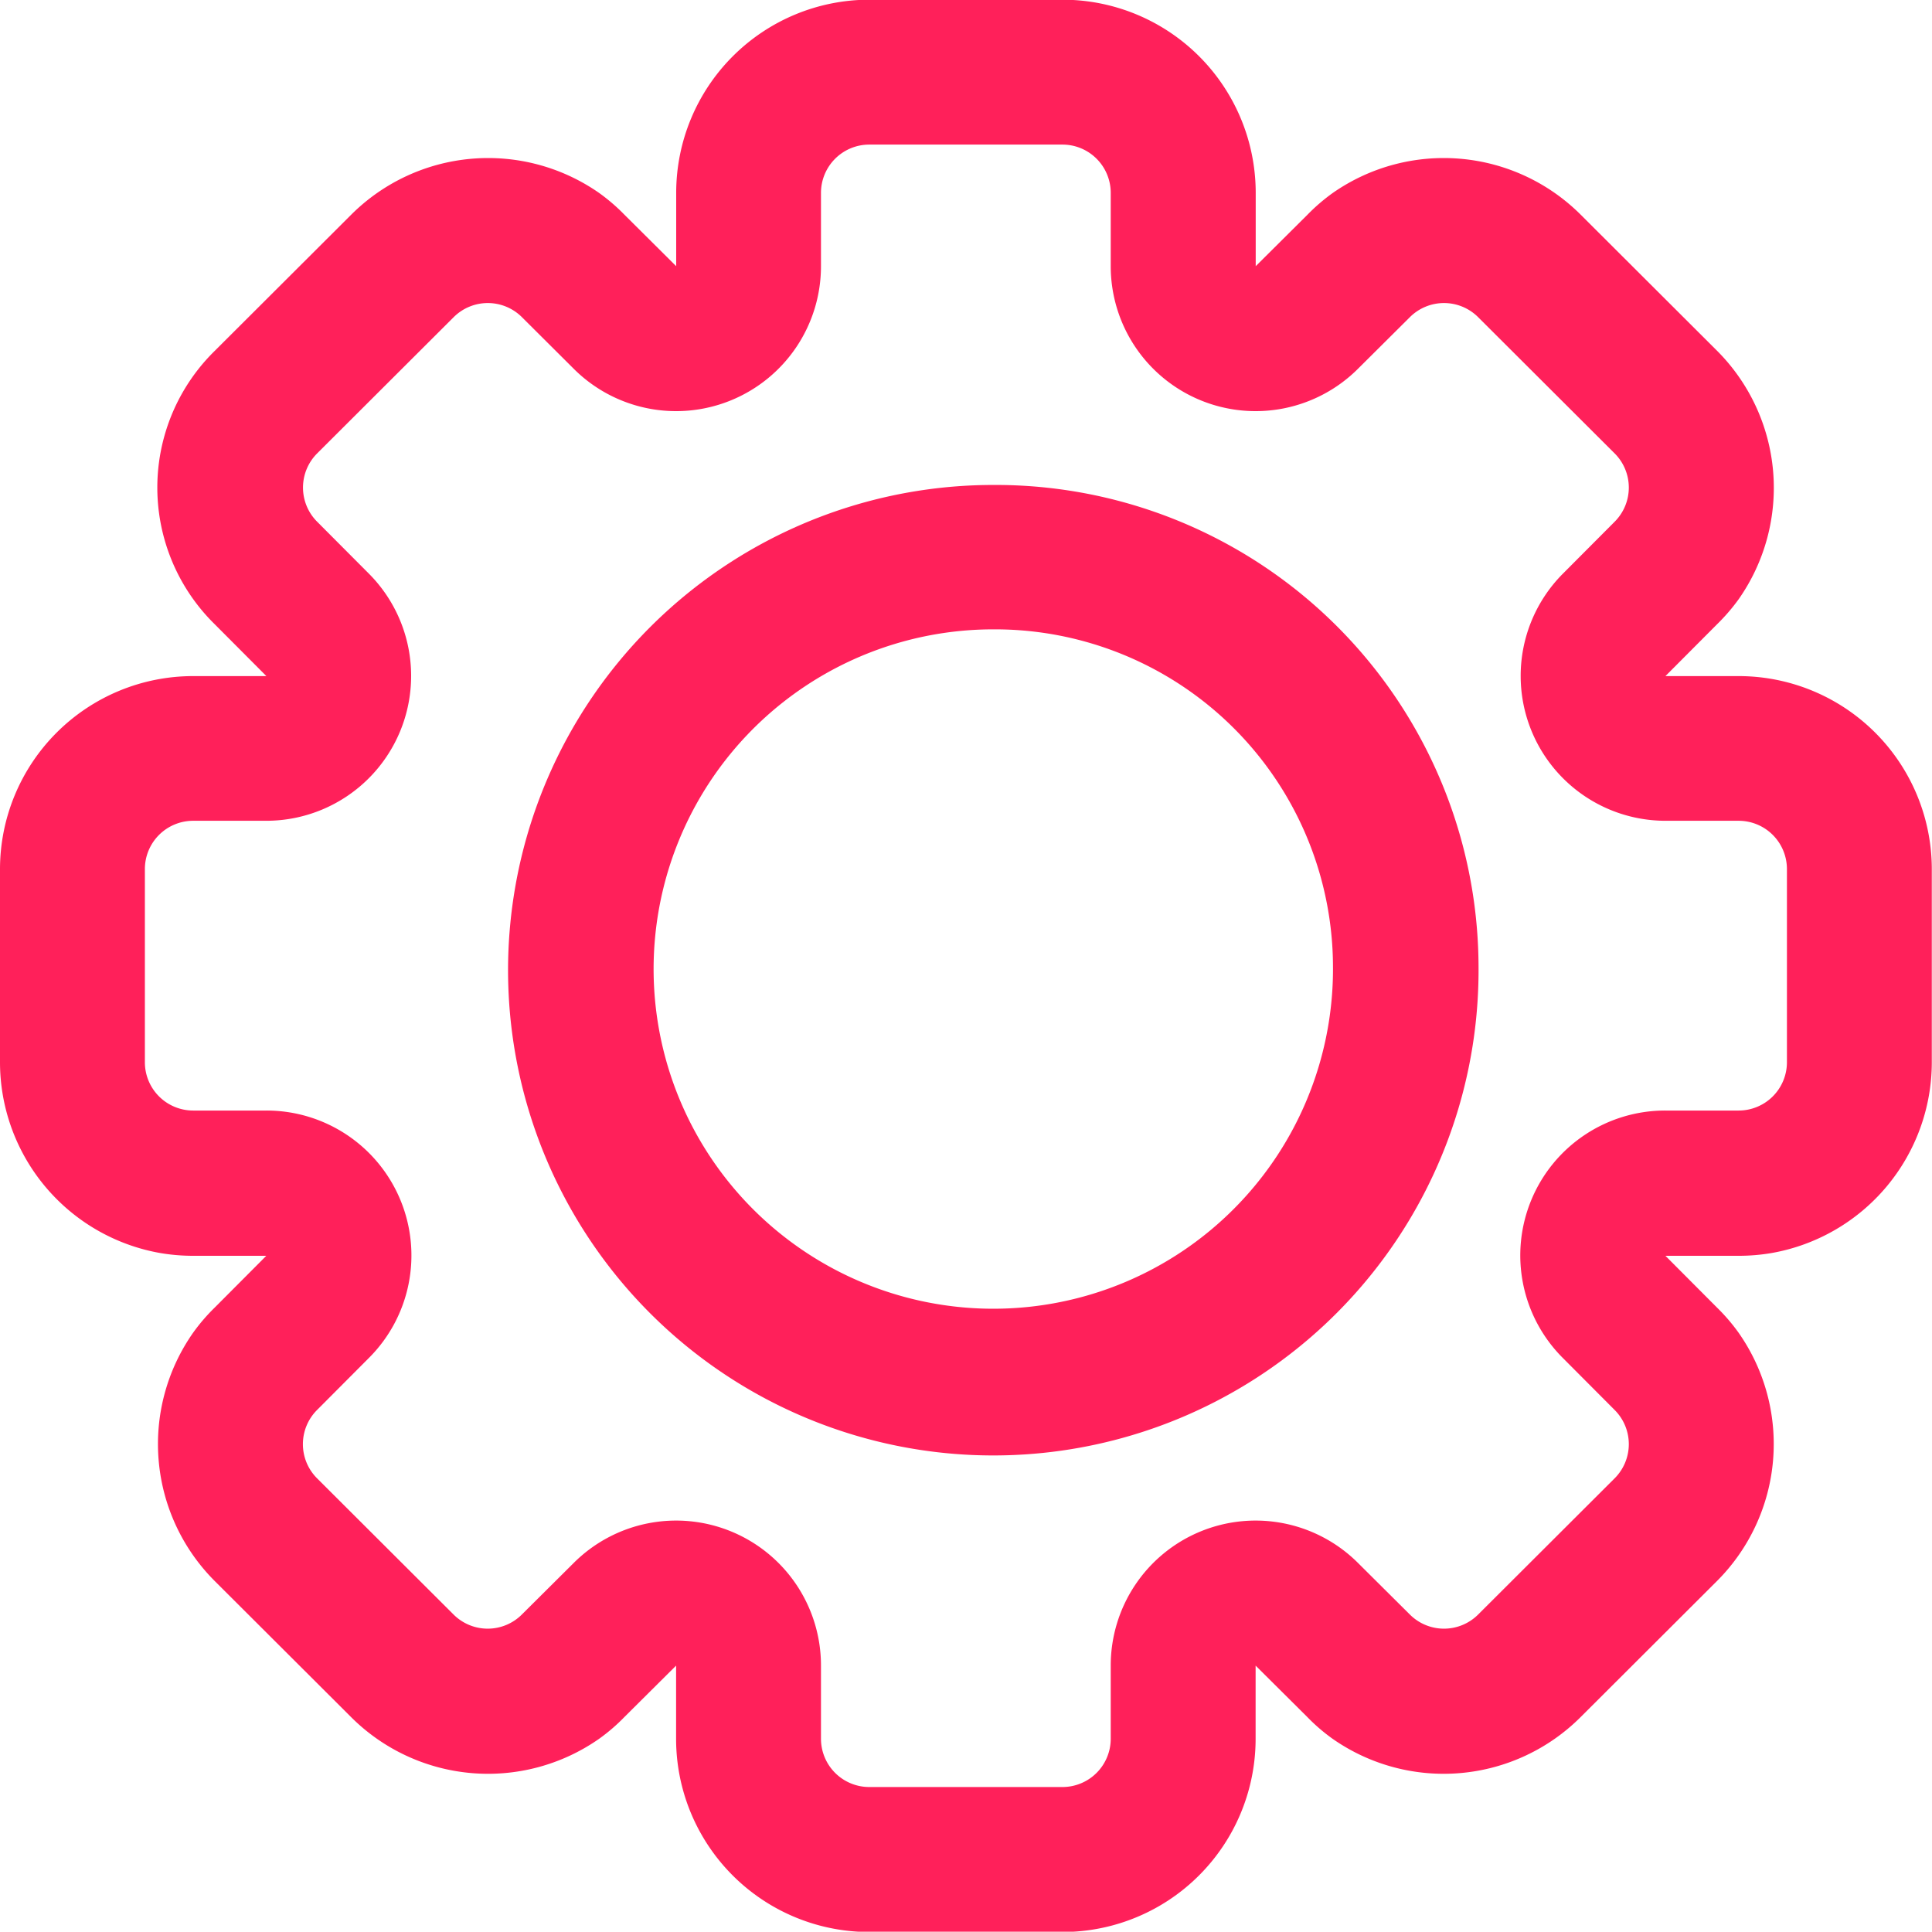 <svg xmlns="http://www.w3.org/2000/svg" width="20.003" height="20" viewBox="0 0 20.003 20">
  <g id="Group_750" data-name="Group 750" transform="translate(-1068.521 -1068.67)">
    <path id="Path_6981" data-name="Path 6981" d="M31.631,3093.559a5.024,5.024,0,1,1-5.024-4.979A5,5,0,0,1,31.631,3093.559Zm-1.507,0a3.517,3.517,0,1,1-3.517-3.484A3.5,3.5,0,0,1,30.124,3093.559Z" transform="translate(1052.198 -2014.889)" fill="#ff205a" fill-rule="evenodd"/>
    <path id="Path_6982" data-name="Path 6982" d="M29.169,3084.373a2.008,2.008,0,0,0-.222-2.569l-1.414-1.411a2.007,2.007,0,0,0-2.566-.226,1.952,1.952,0,0,0-.263.226l-.536.533v-.759a2,2,0,0,0-2-2h-2a2,2,0,0,0-2,2v.759l-.536-.533a1.952,1.952,0,0,0-.263-.226,2.007,2.007,0,0,0-2.566.226l-1.414,1.411a1.982,1.982,0,0,0,0,2.828l.536.538h-.758a2,2,0,0,0-2,2v2a2.007,2.007,0,0,0,1.657,1.973,2.035,2.035,0,0,0,.343.029h.757l-.536.538a1.947,1.947,0,0,0-.222.259,2.006,2.006,0,0,0,.222,2.568l1.414,1.411a2.006,2.006,0,0,0,2.566.226,1.9,1.9,0,0,0,.263-.226l.536-.533v.758a2,2,0,0,0,2,2h2a2,2,0,0,0,2-2v-.758l.536.533a1.9,1.9,0,0,0,.263.226,2.006,2.006,0,0,0,2.566-.226l1.414-1.411a2.006,2.006,0,0,0,.222-2.568,1.947,1.947,0,0,0-.222-.259l-.536-.538h.758a2.036,2.036,0,0,0,.343-.029,2.007,2.007,0,0,0,1.657-1.973v-2a2,2,0,0,0-2-2h-.758l.536-.538A2.012,2.012,0,0,0,29.169,3084.373Zm-12.063-2.386a1.5,1.5,0,0,0,2.561-1.061v-.759a.5.5,0,0,1,.5-.5h2a.5.5,0,0,1,.5.5v.759a1.5,1.5,0,0,0,2.561,1.061l.536-.533a.5.5,0,0,1,.707,0l1.414,1.411a.5.5,0,0,1,0,.706l-.536.538a1.5,1.5,0,0,0,1.061,2.559h.758a.5.5,0,0,1,.5.5v2a.5.5,0,0,1-.5.5h-.758a1.5,1.5,0,0,0-1.061,2.563l.536.538a.5.5,0,0,1,0,.706l-1.414,1.411a.5.5,0,0,1-.707,0l-.536-.533a1.5,1.5,0,0,0-2.561,1.061v.758a.5.5,0,0,1-.5.5h-2a.5.5,0,0,1-.5-.5v-.758a1.5,1.5,0,0,0-2.561-1.061l-.536.533a.5.5,0,0,1-.707,0l-1.414-1.411a.5.5,0,0,1,0-.706l.536-.538a1.5,1.5,0,0,0-1.061-2.563h-.757a.5.5,0,0,1-.5-.5v-2a.5.5,0,0,1,.5-.5h.758a1.5,1.5,0,0,0,1.061-2.559l-.536-.538a.5.5,0,0,1,0-.706l1.414-1.411a.5.5,0,0,1,.707,0Z" transform="translate(1057.354 -2009.5)" fill="#ff205a" fill-rule="evenodd"/>
  </g>
</svg>
